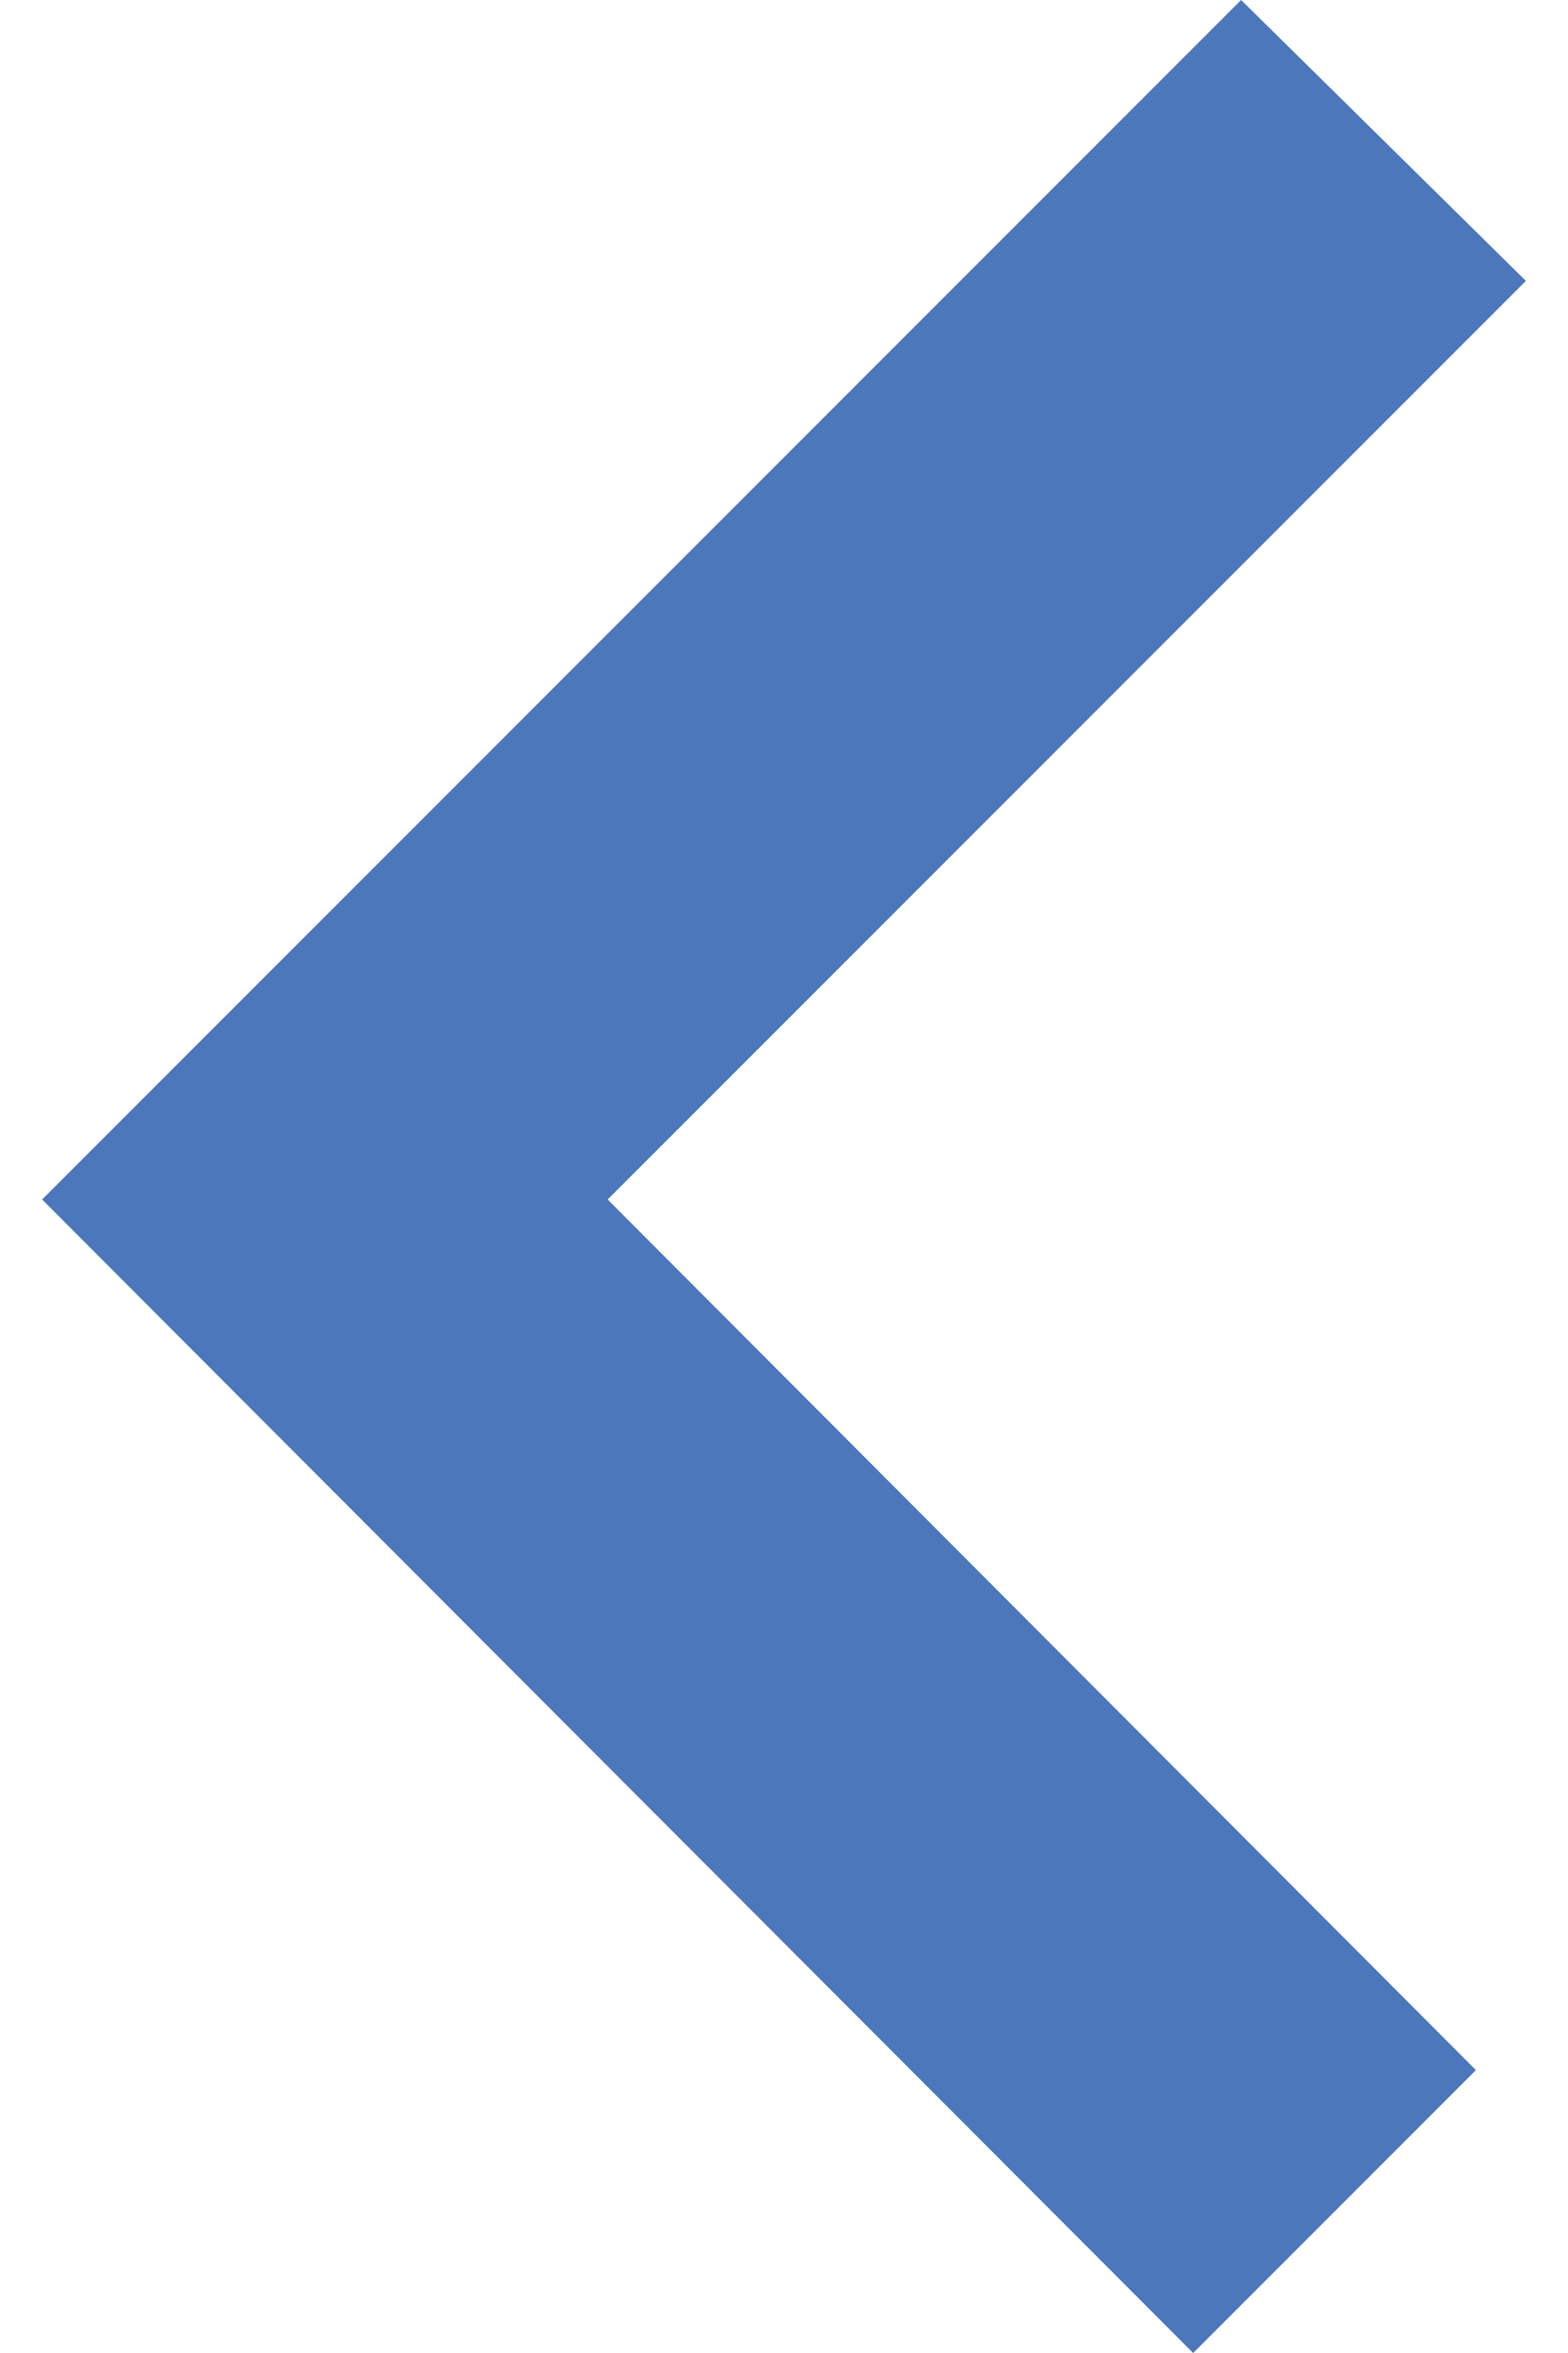 <svg width="16px" height="24px" id="Слой_1" data-name="Слой 1" xmlns="http://www.w3.org/2000/svg" viewBox="0 0 14.85 23.54"><defs><style>.cls-1{fill:#4c77bb;fill-rule:evenodd;}</style></defs><title>index_icon</title><path class="cls-1" d="M11.52,23.54l2.83-2.83L5.66,12l9.19-9.19L12,0,0,12Z"/></svg>
